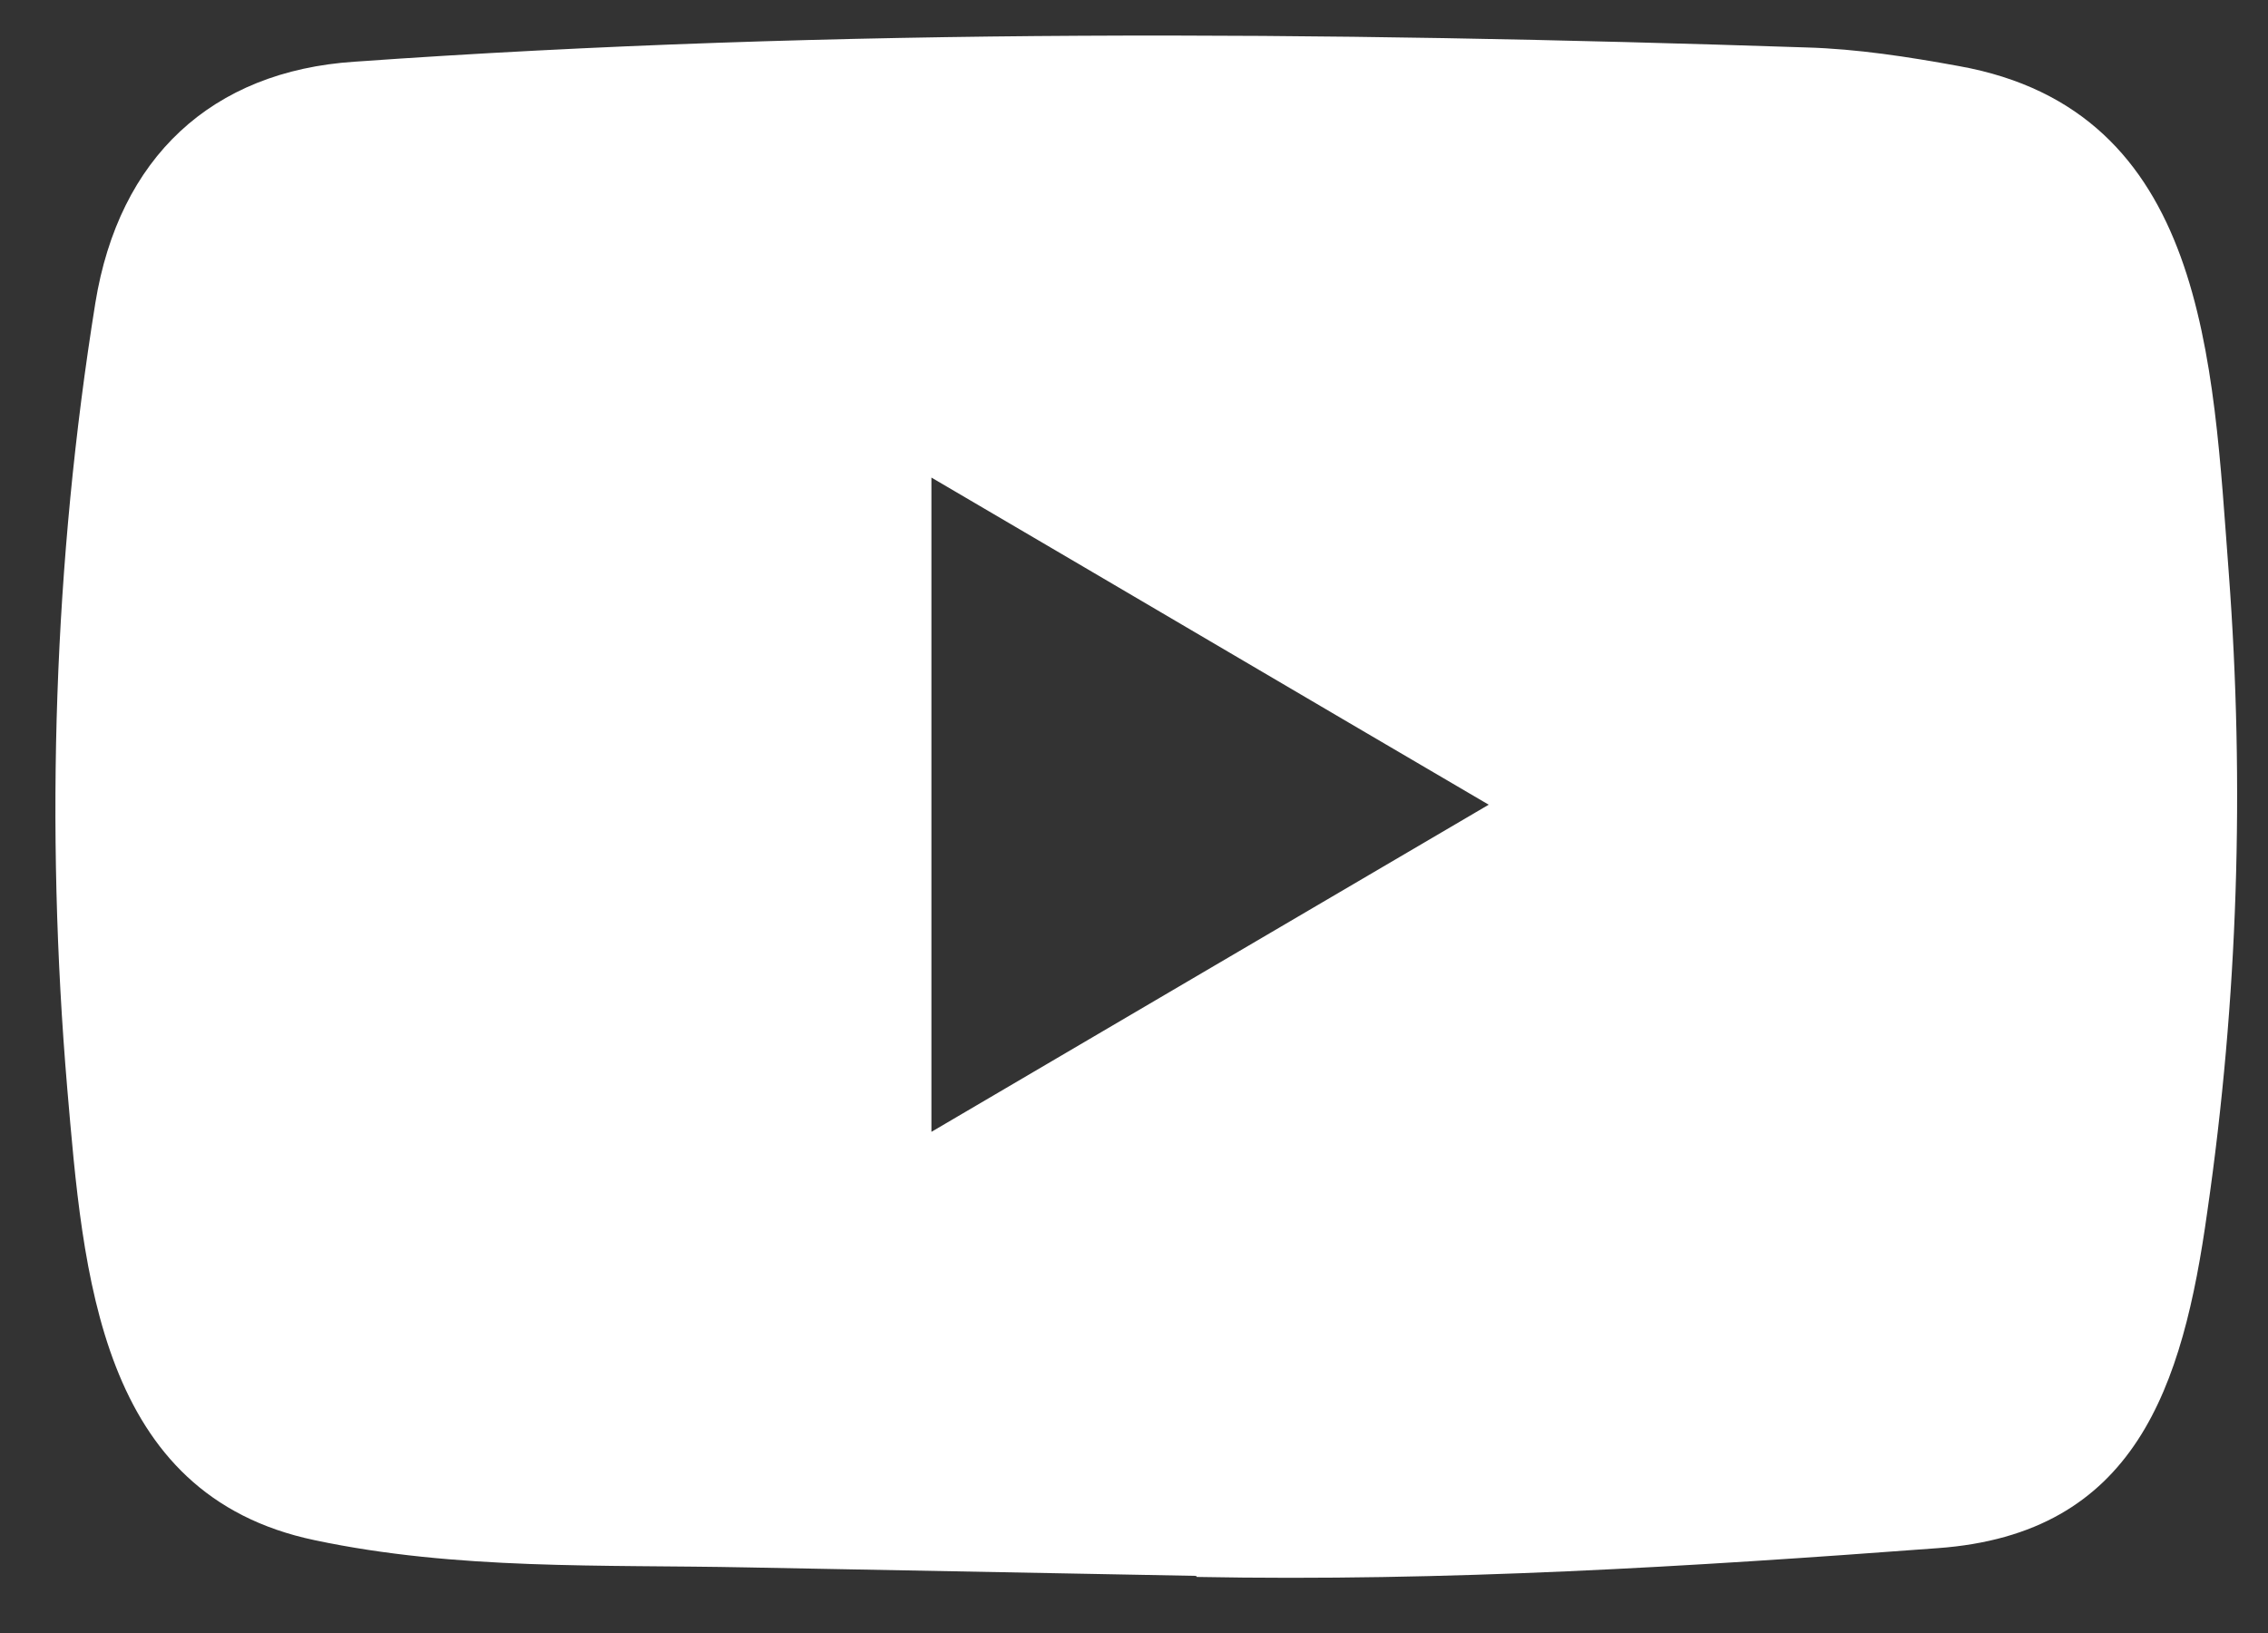 <svg width="25" height="18" viewBox="0 0 25 18" fill="none" xmlns="http://www.w3.org/2000/svg">
<rect x="0" y="0" width="25" height="18" fill="#333333" stroke="none"/>
<g id="Group 73">
<path id="YouTube" d="M13.168 17.37L8.234 17.277C6.637 17.245 5.035 17.309 3.469 16.977C1.087 16.479 0.918 14.04 0.741 11.995C0.498 9.119 0.592 6.191 1.051 3.339C1.311 1.738 2.331 0.784 3.909 0.68C9.235 0.303 14.597 0.347 19.911 0.523C20.473 0.539 21.038 0.627 21.591 0.728C24.323 1.217 24.39 3.981 24.567 6.307C24.744 8.658 24.669 11.02 24.331 13.355C24.061 15.288 23.543 16.909 21.356 17.065C18.616 17.27 15.939 17.434 13.191 17.382C13.192 17.37 13.176 17.37 13.168 17.37ZM10.267 12.476C12.332 11.265 14.357 10.073 16.41 8.87C14.342 7.659 12.32 6.467 10.267 5.264V12.476Z" fill="white"/>
</g>
</svg>
